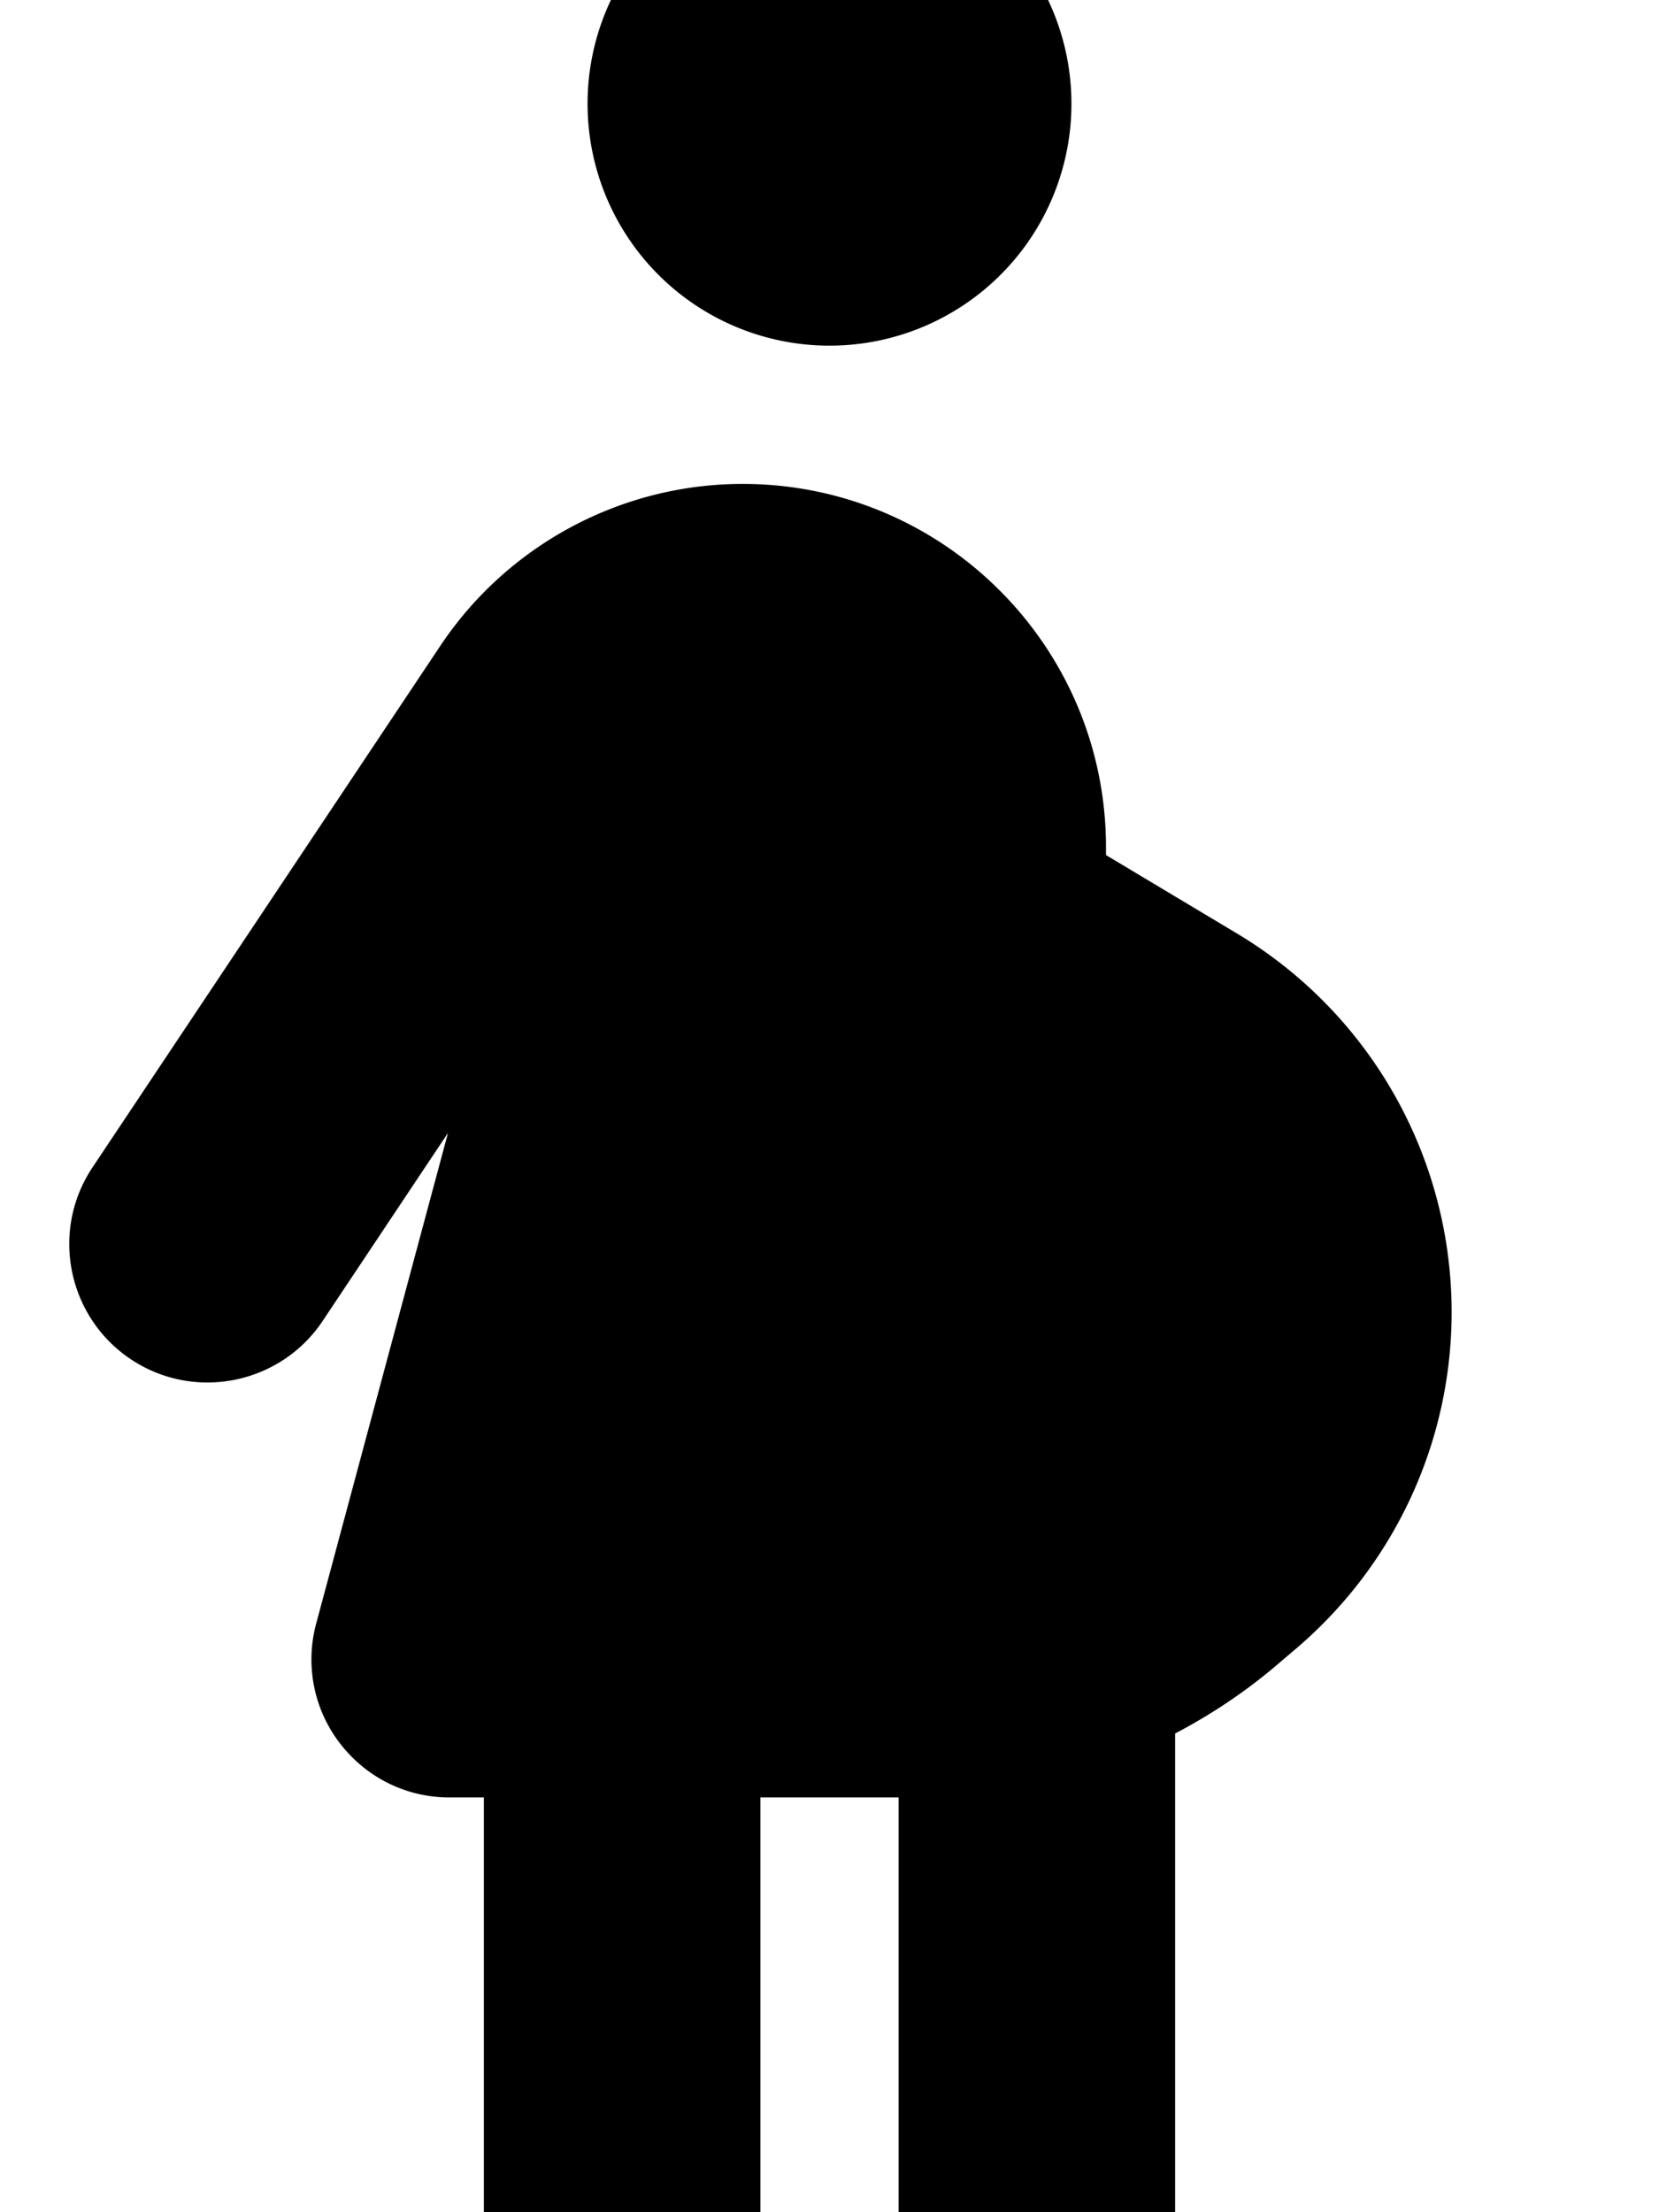 <svg xmlns="http://www.w3.org/2000/svg" viewBox="0 0 384 512"><!--! Font Awesome Free 7.1.0 by @fontawesome - https://fontawesome.com License - https://fontawesome.com/license/free (Icons: CC BY 4.0, Fonts: SIL OFL 1.1, Code: MIT License) Copyright 2025 Fonticons, Inc. --><path fill="currentColor" d="M192 80a56 56 0 1 0 0-112 56 56 0 1 0 0 112zm80 321.2c8.6-4.5 16.8-10 24.3-16.5l4-3.4c22.6-19.4 35.7-47.7 35.7-77.6 0-35.9-18.8-69.1-49.6-87.6l-30.4-18.2 0-1.8c0-46.5-37.7-84.1-84.1-84.1-28.1 0-54.4 14.1-70 37.5L21.4 270.2c-9.8 14.7-5.8 34.6 8.9 44.4s34.6 5.8 44.4-8.9l29-43.5-30.5 113.5c-2.6 9.6-.6 19.9 5.5 27.8S94 416 104 416l8 0 0 96c0 17.7 14.3 32 32 32s32-14.3 32-32l0-96 32 0 0 96c0 17.7 14.3 32 32 32s32-14.3 32-32l0-110.8z"/></svg>